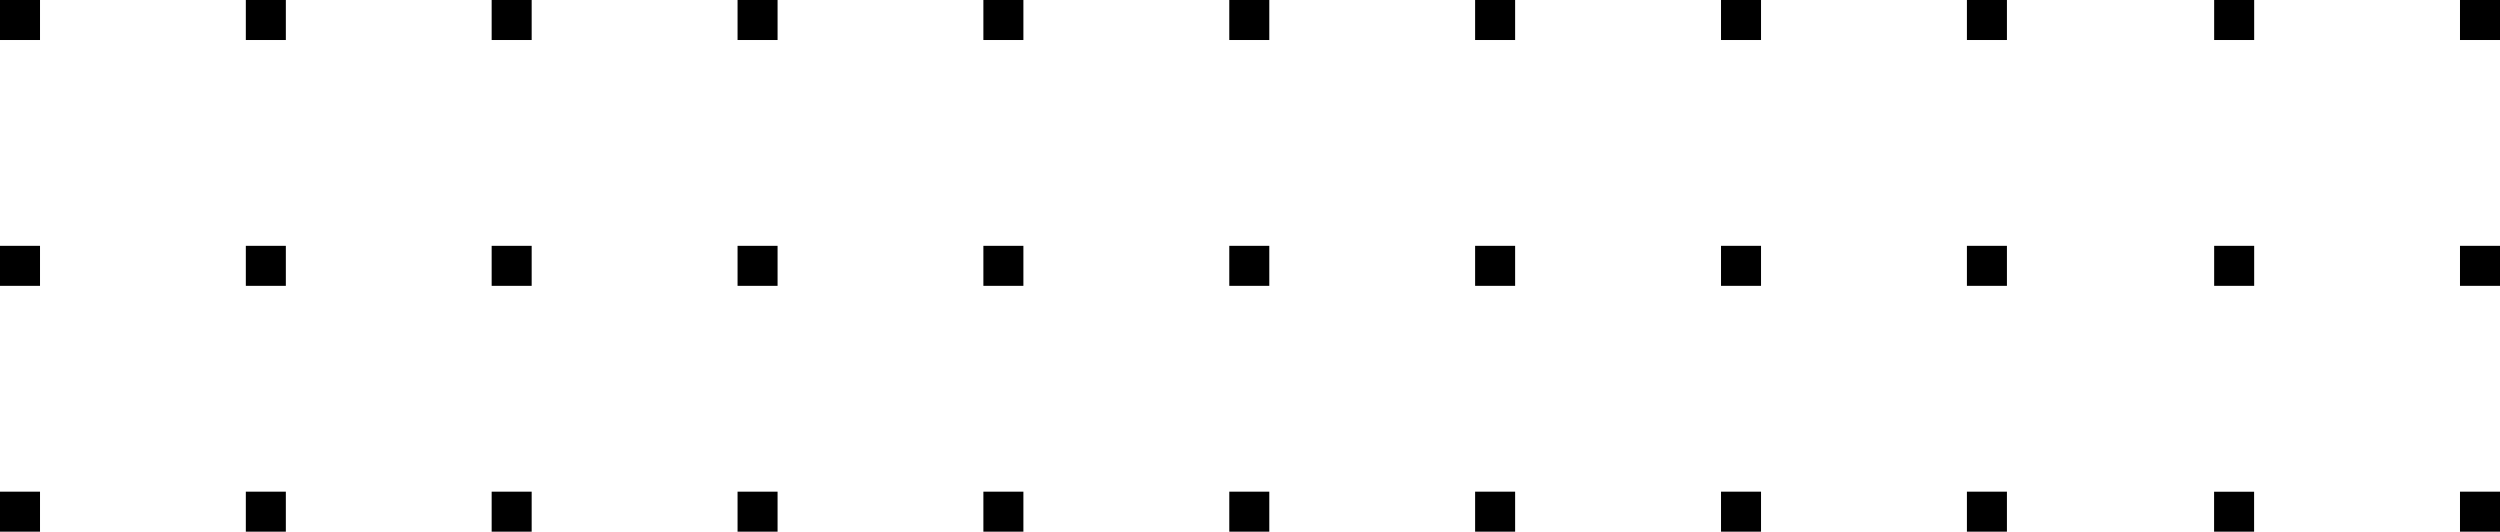 <svg xmlns="http://www.w3.org/2000/svg" xmlns:xlink="http://www.w3.org/1999/xlink" id="Camada_1" data-name="Camada 1" viewBox="0 0 334.89 71.22"><defs><style>      .cls-1, .cls-2 {        stroke-width: 0px;      }      .cls-2 {        fill: none;      }      .cls-3 {        clip-path: url(#clippath-1);      }      .cls-4 {        clip-path: url(#clippath);      }    </style><clipPath id="clippath"><rect class="cls-2" x="-1426.76" y="-94.29" width="1928.96" height="782.67"></rect></clipPath><clipPath id="clippath-1"><circle class="cls-2" cx="-854.09" cy="297.04" r="451.56" transform="translate(-460.2 -516.93) rotate(-45)"></circle></clipPath></defs><g class="cls-4"><g class="cls-3"><image width="1000" height="602" transform="translate(89.22 -129.84) rotate(-180) scale(1.47 -1.43)"></image></g></g><g><rect class="cls-1" x="296.6" y="0" width="5.36" height="5.36" transform="translate(301.96 -296.6) rotate(90)"></rect><rect class="cls-1" x="296.6" y="32.93" width="5.36" height="5.36" transform="translate(334.89 -263.67) rotate(90)"></rect><rect class="cls-1" x="296.6" y="65.87" width="5.36" height="5.36" transform="translate(367.82 -230.73) rotate(90)"></rect><rect class="cls-1" x="263.47" width="5.36" height="5.36" transform="translate(532.31 5.36) rotate(180)"></rect><rect class="cls-1" x="230.54" width="5.36" height="5.36" transform="translate(466.44 5.36) rotate(180)"></rect><rect class="cls-1" x="197.61" width="5.36" height="5.36" transform="translate(400.57 5.36) rotate(180)"></rect><rect class="cls-1" x="164.67" width="5.36" height="5.36" transform="translate(334.7 5.36) rotate(180)"></rect><rect class="cls-1" x="131.74" width="5.36" height="5.36" transform="translate(268.83 5.36) rotate(180)"></rect><rect class="cls-1" x="263.47" y="32.93" width="5.36" height="5.36" transform="translate(532.31 71.22) rotate(180)"></rect><rect class="cls-1" x="230.54" y="32.93" width="5.36" height="5.36" transform="translate(466.44 71.22) rotate(180)"></rect><rect class="cls-1" x="197.61" y="32.93" width="5.36" height="5.36" transform="translate(400.57 71.22) rotate(180)"></rect><rect class="cls-1" x="164.67" y="32.93" width="5.36" height="5.36" transform="translate(334.7 71.22) rotate(180)"></rect><rect class="cls-1" x="131.74" y="32.93" width="5.36" height="5.36" transform="translate(268.83 71.22) rotate(180)"></rect><rect class="cls-1" x="263.47" y="65.87" width="5.36" height="5.36" transform="translate(532.31 137.09) rotate(180)"></rect><rect class="cls-1" x="230.54" y="65.87" width="5.36" height="5.36" transform="translate(466.44 137.09) rotate(180)"></rect><rect class="cls-1" x="197.61" y="65.87" width="5.36" height="5.36" transform="translate(400.57 137.09) rotate(180)"></rect><rect class="cls-1" x="164.67" y="65.87" width="5.36" height="5.36" transform="translate(334.7 137.09) rotate(180)"></rect><rect class="cls-1" x="131.74" y="65.87" width="5.36" height="5.36" transform="translate(268.83 137.09) rotate(180)"></rect><rect class="cls-1" x="98.8" width="5.36" height="5.36" transform="translate(202.96 5.36) rotate(180)"></rect><rect class="cls-1" x="65.87" width="5.36" height="5.36" transform="translate(137.09 5.36) rotate(180)"></rect><rect class="cls-1" x="32.93" width="5.36" height="5.36" transform="translate(71.22 5.36) rotate(180)"></rect><rect class="cls-1" width="5.36" height="5.36" transform="translate(5.36 5.36) rotate(180)"></rect><rect class="cls-1" x="98.8" y="32.93" width="5.36" height="5.36" transform="translate(202.96 71.22) rotate(180)"></rect><rect class="cls-1" x="65.87" y="32.93" width="5.36" height="5.36" transform="translate(137.09 71.22) rotate(180)"></rect><rect class="cls-1" x="32.93" y="32.93" width="5.36" height="5.36" transform="translate(71.22 71.22) rotate(180)"></rect><rect class="cls-1" y="32.93" width="5.36" height="5.36" transform="translate(5.36 71.22) rotate(180)"></rect><rect class="cls-1" x="98.8" y="65.87" width="5.36" height="5.36" transform="translate(202.96 137.09) rotate(180)"></rect><rect class="cls-1" x="65.87" y="65.87" width="5.36" height="5.36" transform="translate(137.09 137.09) rotate(180)"></rect><rect class="cls-1" x="32.93" y="65.87" width="5.36" height="5.36" transform="translate(71.22 137.09) rotate(180)"></rect><rect class="cls-1" y="65.87" width="5.36" height="5.36" transform="translate(5.36 137.09) rotate(180)"></rect><rect class="cls-1" x="329.53" width="5.36" height="5.36" transform="translate(664.42 5.36) rotate(180)"></rect><rect class="cls-1" x="329.53" y="32.93" width="5.36" height="5.36" transform="translate(664.42 71.22) rotate(180)"></rect><rect class="cls-1" x="329.53" y="65.87" width="5.36" height="5.36" transform="translate(664.42 137.09) rotate(180)"></rect></g></svg>